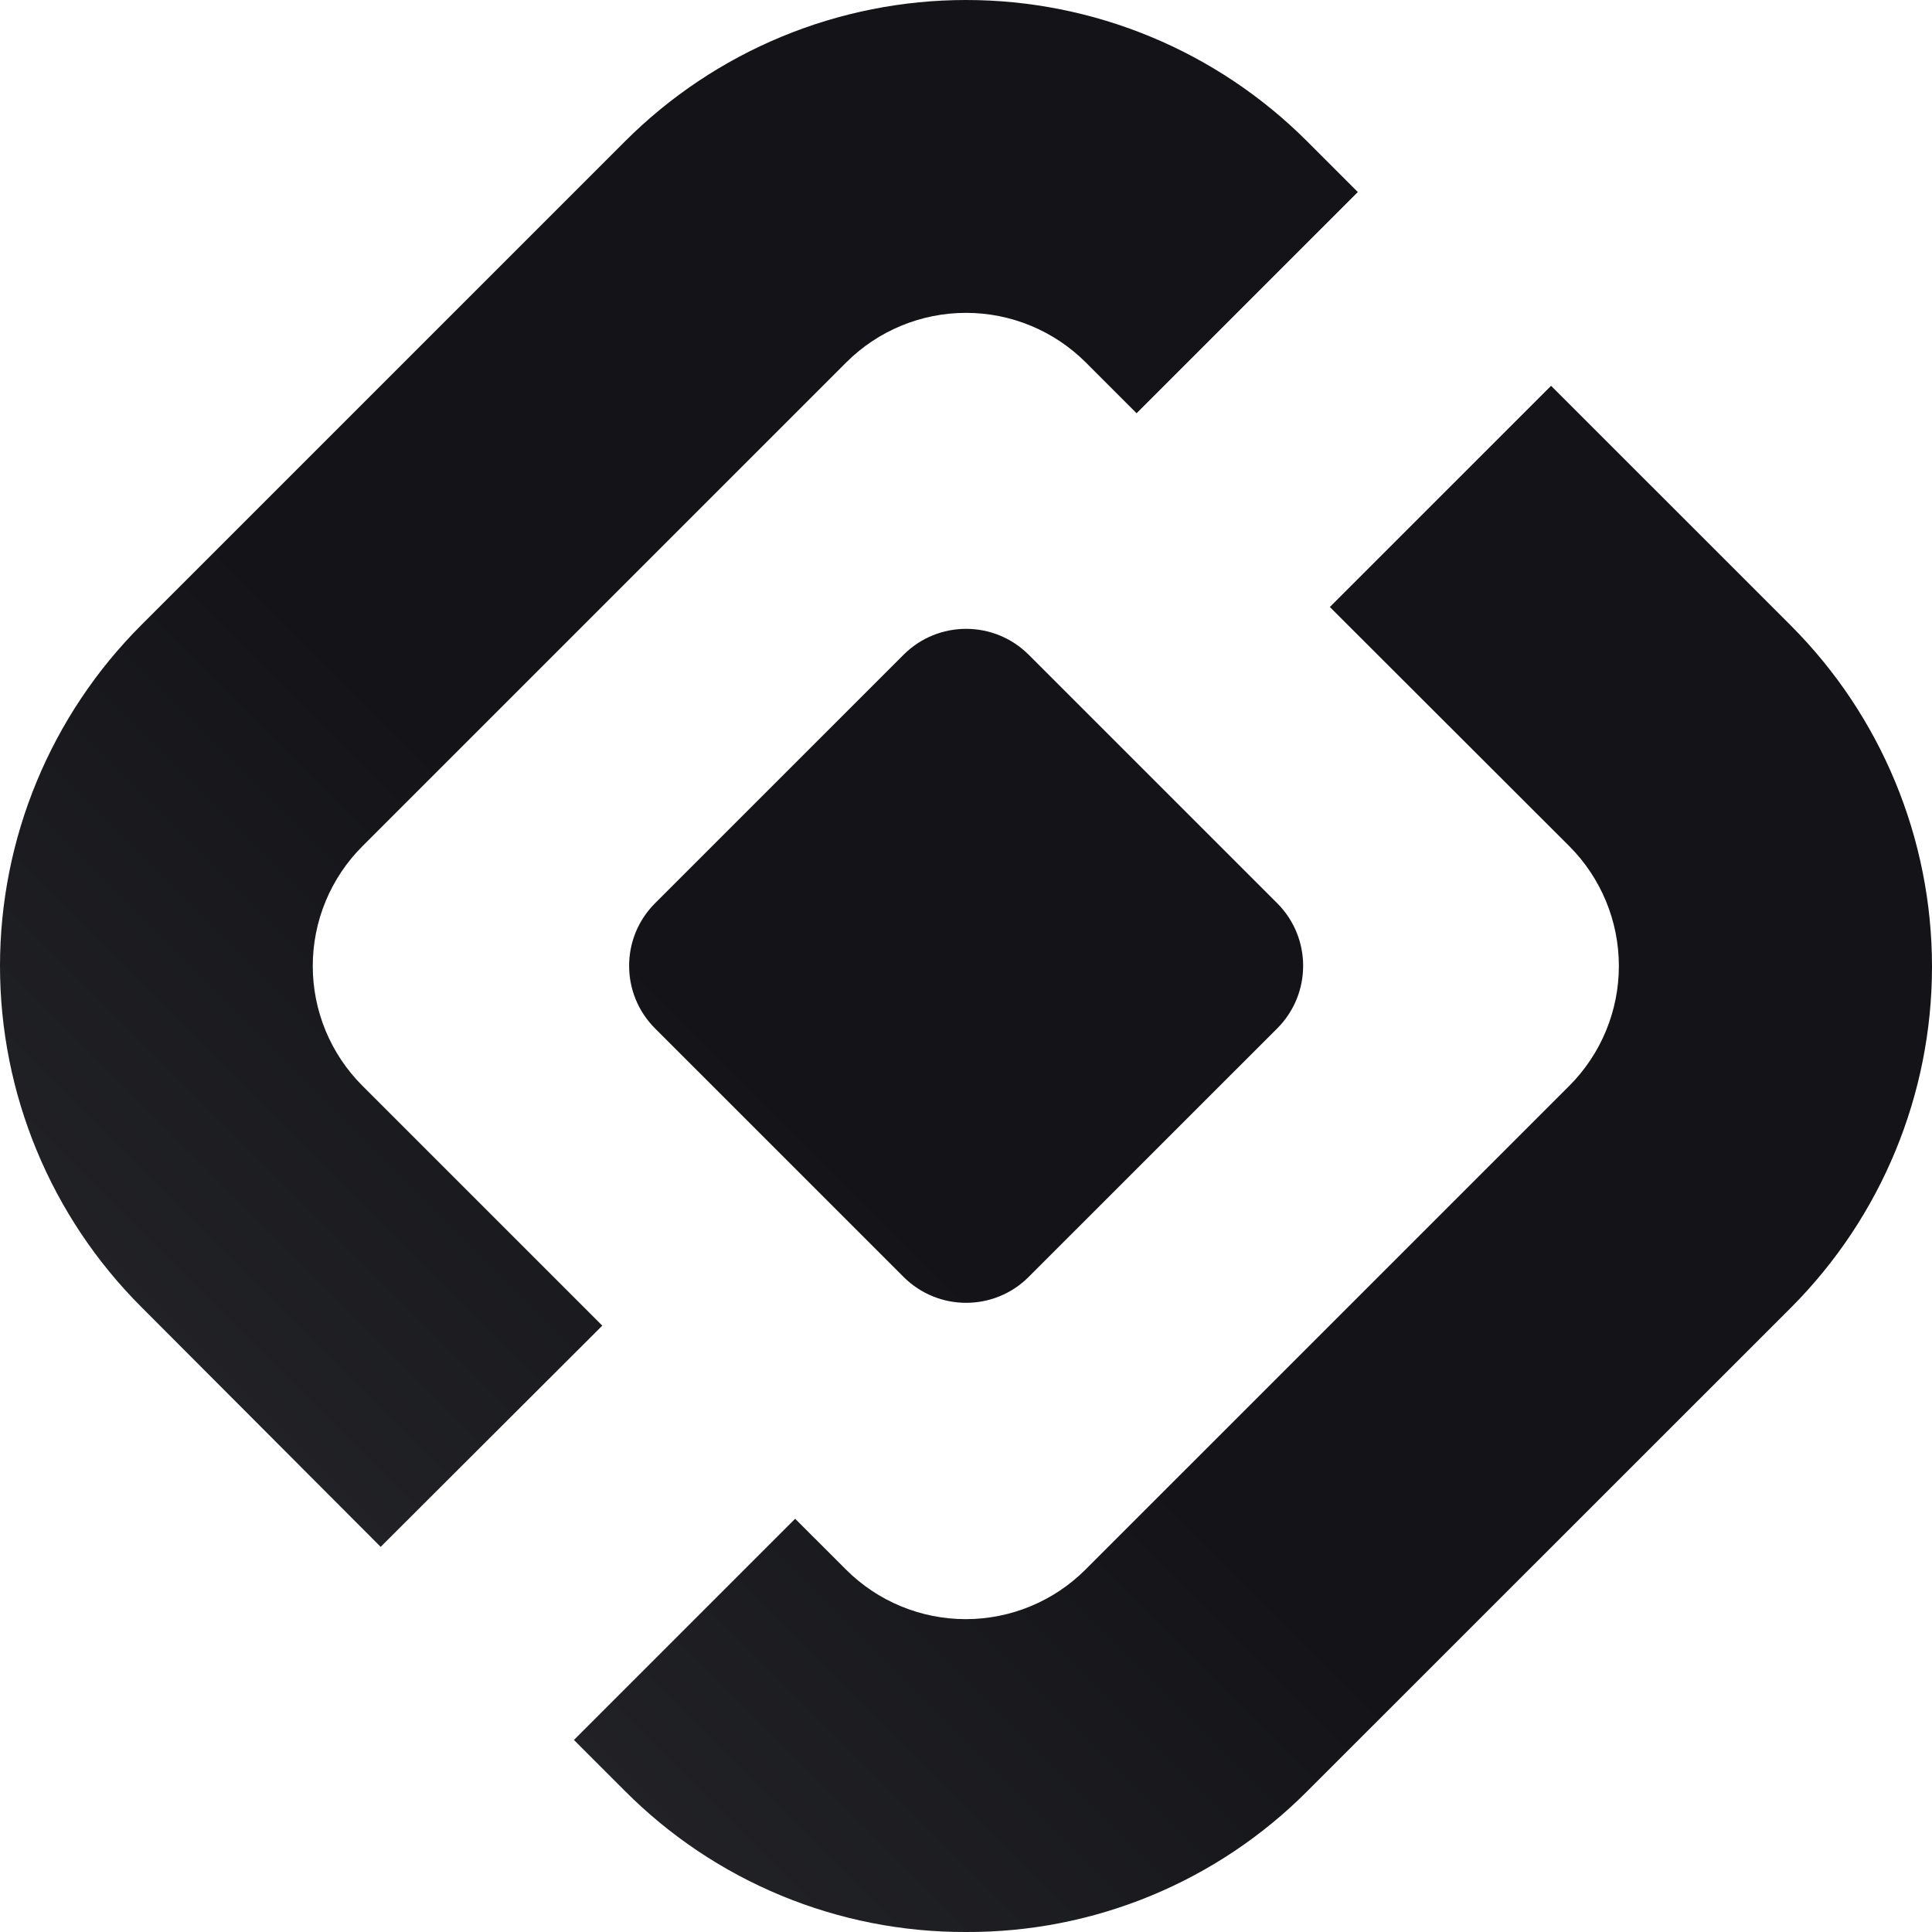 <svg width="164" height="164" viewBox="0 0 164 164" fill="none" xmlns="http://www.w3.org/2000/svg">
<path d="M71.808 133.231C74.505 135.928 78.164 137.443 81.978 137.443C85.792 137.443 89.451 135.928 92.148 133.231L133.219 92.164C135.909 89.465 137.42 85.81 137.42 82C137.42 78.189 135.909 74.534 133.219 71.836L112.886 51.527L131.665 32.75L152.031 53.114C159.696 60.796 164 71.205 164 82.056C164 92.907 159.696 103.315 152.031 110.997L110.95 152.065C107.154 155.869 102.642 158.883 97.674 160.931C92.706 162.98 87.381 164.023 82.007 164L82.005 164C76.622 164.019 71.289 162.969 66.314 160.91C61.34 158.852 56.825 155.826 53.029 152.009L53.029 152.008L48.719 147.699L67.497 128.921L71.808 133.231Z" fill="url(#paint0_linear_1_69)"/>
<path d="M110.95 11.991L115.26 16.301L96.481 35.078L92.171 30.768C89.473 28.072 85.815 26.557 82 26.557C78.186 26.557 74.528 28.072 71.83 30.768L30.76 71.836C29.425 73.171 28.366 74.755 27.643 76.499C26.921 78.243 26.549 80.112 26.549 82C26.549 83.888 26.921 85.757 27.643 87.501C28.366 89.245 29.425 90.829 30.76 92.164L51.126 112.528L32.314 131.306L11.992 110.941C8.19 107.141 5.174 102.629 3.117 97.663C1.059 92.698 0 87.375 0 82C0 76.625 1.059 71.302 3.117 66.336C5.174 61.37 8.19 56.859 11.992 53.059L53.062 11.991C56.863 8.19 61.375 5.174 66.341 3.116C71.308 1.059 76.63 0 82.006 0C87.382 0 92.704 1.059 97.671 3.116C102.637 5.174 107.149 8.19 110.95 11.991Z" fill="url(#paint1_linear_1_69)"/>
<path d="M55.603 76.674L76.699 55.58C79.633 52.647 84.389 52.647 87.322 55.58L108.419 76.674C111.352 79.608 111.352 84.363 108.419 87.297L87.322 108.391C84.389 111.325 79.633 111.325 76.699 108.391L55.603 87.297C52.67 84.363 52.67 79.608 55.603 76.674Z" fill="url(#paint2_linear_1_69)"/>
<defs>
<linearGradient id="paint0_linear_1_69" x1="0" y1="164" x2="164" y2="-4.57764e-05" gradientUnits="userSpaceOnUse">
<stop stop-color="#2D2E32"/>
<stop offset="0.42" stop-color="#141418"/>
<stop offset="1" stop-color="#141418"/>
</linearGradient>
<linearGradient id="paint1_linear_1_69" x1="0" y1="164" x2="164" y2="-4.57764e-05" gradientUnits="userSpaceOnUse">
<stop stop-color="#2D2E32"/>
<stop offset="0.42" stop-color="#141418"/>
<stop offset="1" stop-color="#141418"/>
</linearGradient>
<linearGradient id="paint2_linear_1_69" x1="0" y1="164" x2="164" y2="-4.57764e-05" gradientUnits="userSpaceOnUse">
<stop stop-color="#2D2E32"/>
<stop offset="0.42" stop-color="#141418"/>
<stop offset="1" stop-color="#141418"/>
</linearGradient>
</defs>
</svg>

